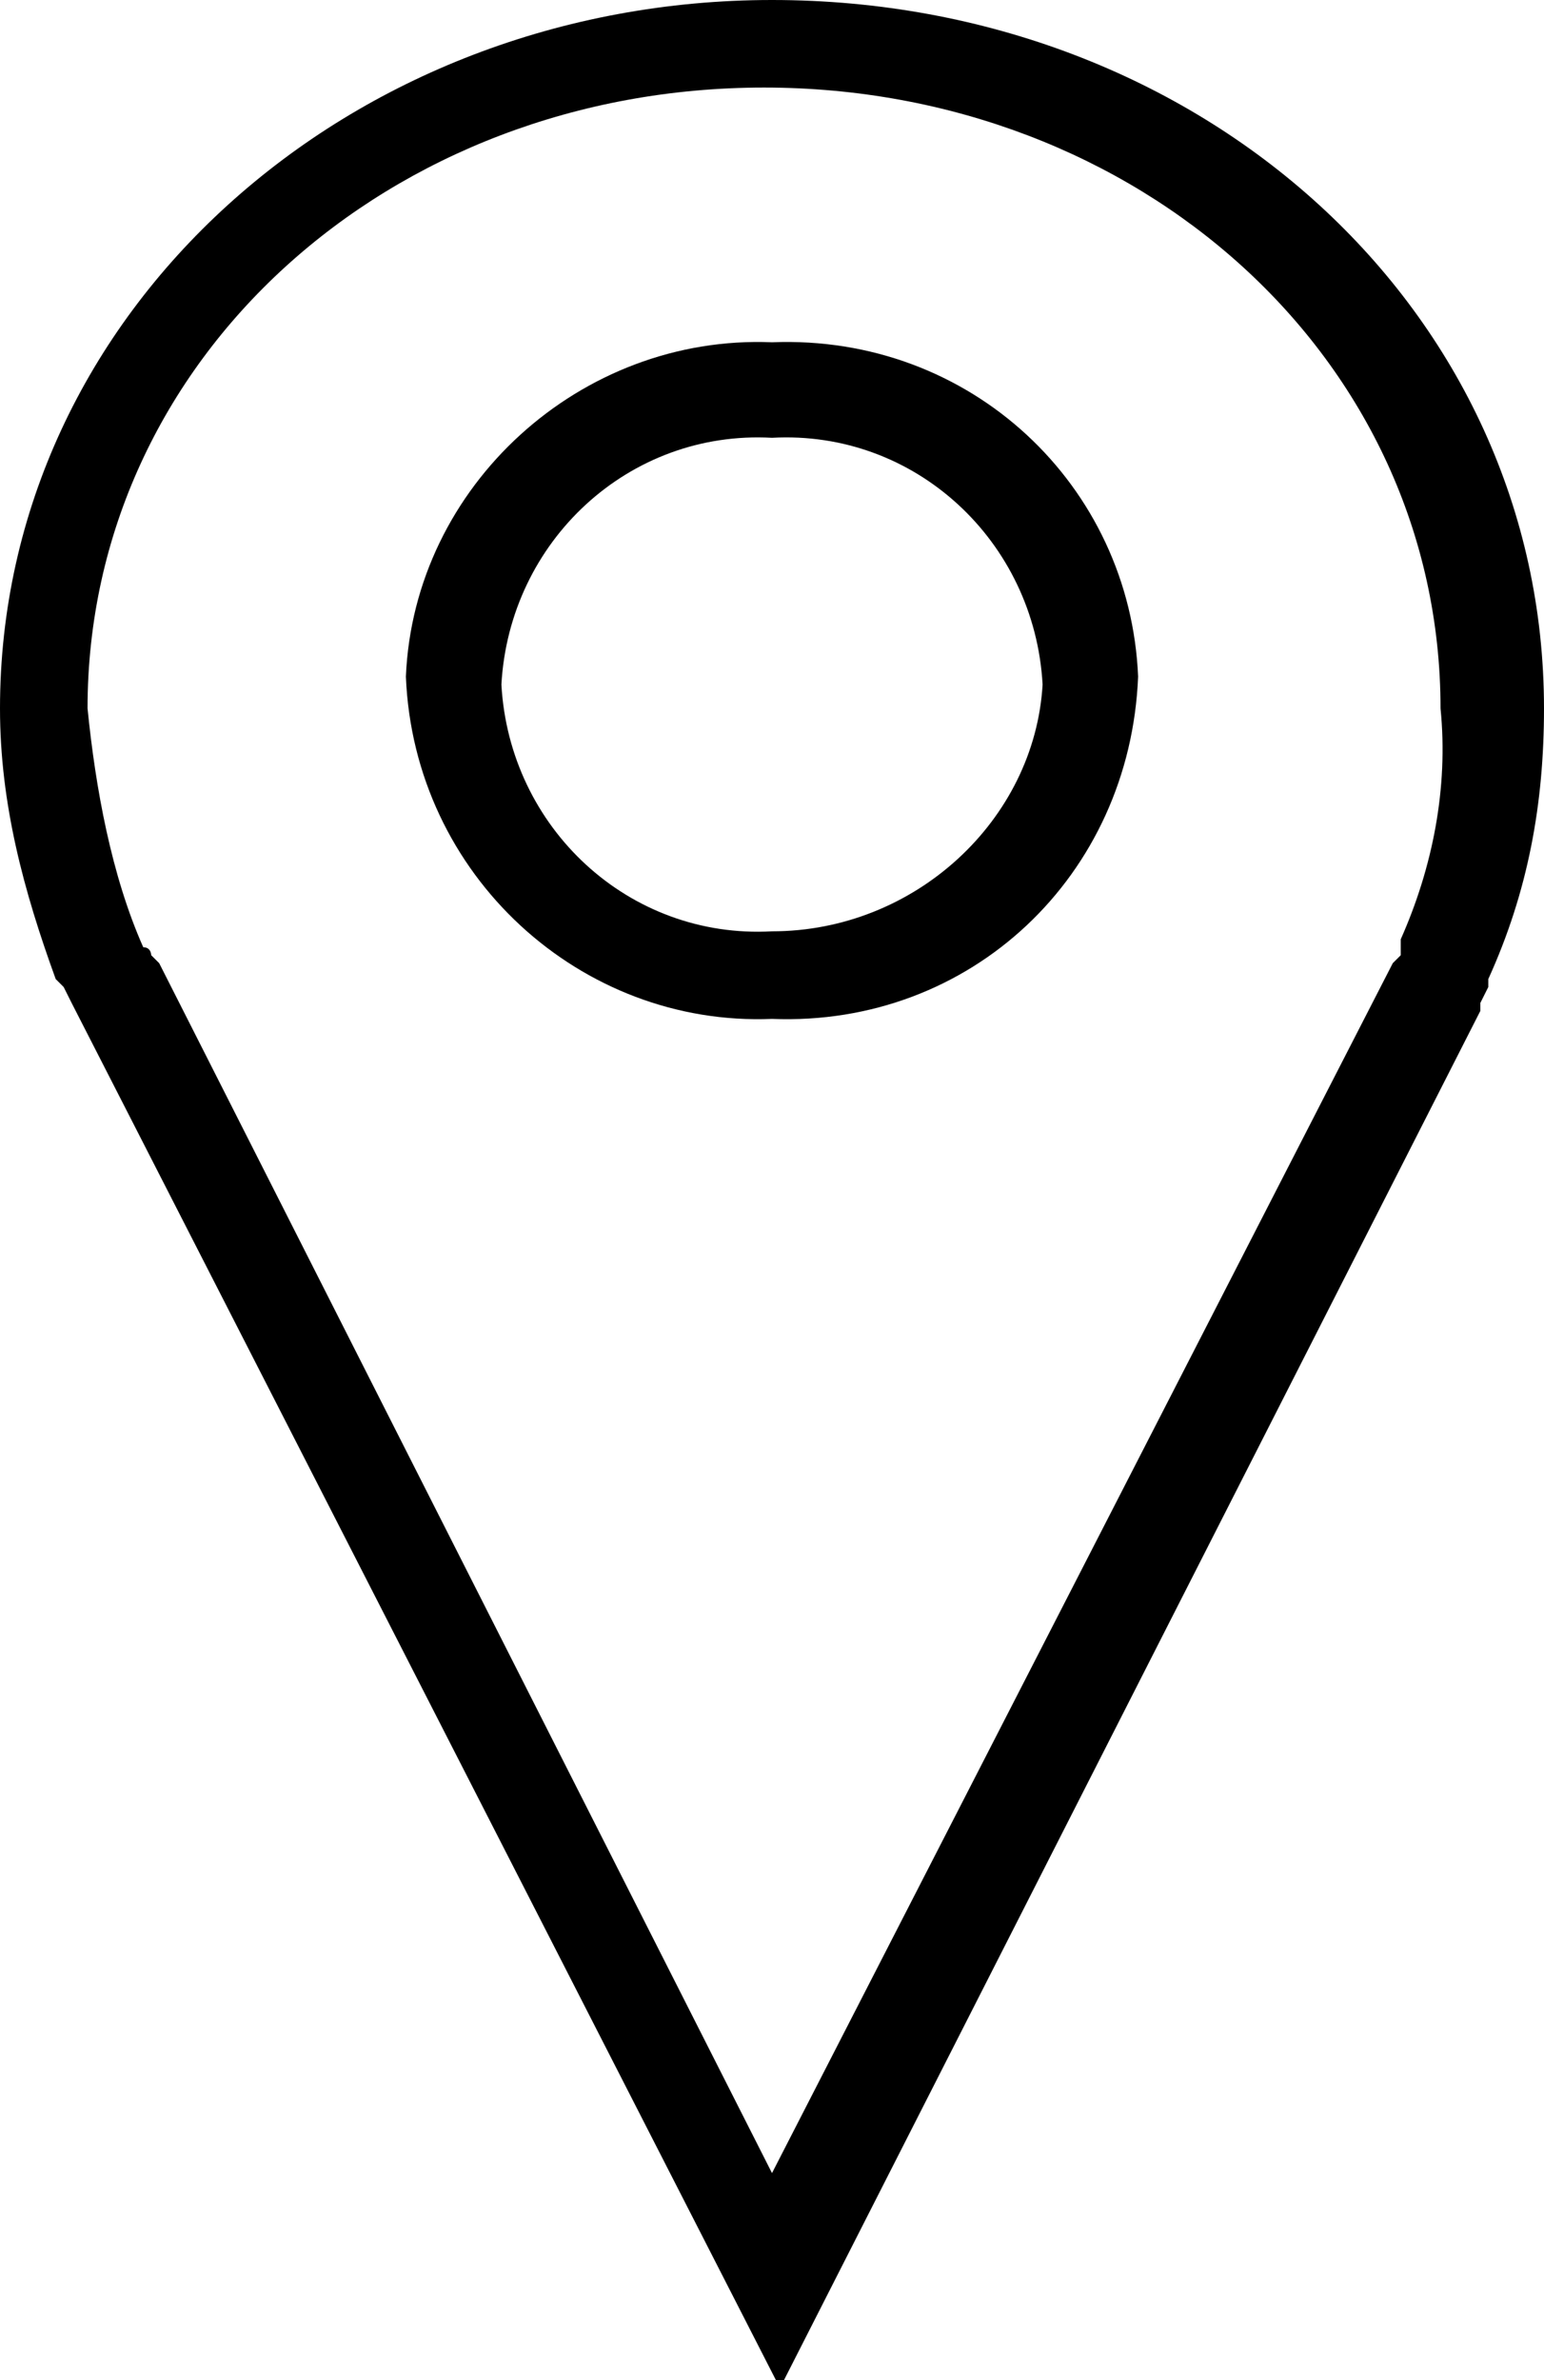 <?xml version="1.0" encoding="UTF-8"?> <!-- Generator: Adobe Illustrator 26.2.1, SVG Export Plug-In . SVG Version: 6.00 Build 0) --> <svg xmlns="http://www.w3.org/2000/svg" xmlns:xlink="http://www.w3.org/1999/xlink" id="Слой_1" x="0px" y="0px" viewBox="0 0 19.4 29.9" style="enable-background:new 0 0 19.4 29.9;" xml:space="preserve"> <g id="Слой_2_00000041273402287265984400000012293543054232765827_"> <g id="Слой_1-2"> <path d="M9.7,0C4.4,0,0,3.9,0,8.9c0,1.2,0.3,2.3,0.7,3.4l0,0l0.1,0.1l0,0l0.1,0.2l8.9,17.4l8.8-17.3v-0.1l0.1-0.2v-0.1 c0.5-1.1,0.7-2.2,0.7-3.4C19.4,3.9,15.1,0,9.7,0z M17.6,11.8L17.6,11.8L17.6,12l-0.1,0.1L9.7,27.3L2,12.1L1.9,12 c0,0,0-0.1-0.1-0.1c-0.4-0.9-0.6-2-0.7-3c0-4.4,3.8-7.8,8.5-7.8s8.5,3.4,8.5,7.8C18.2,9.9,18,10.9,17.6,11.8z"></path> <path d="M9.7,4.3C7.3,4.2,5.2,6.1,5.1,8.5c0.1,2.5,2.2,4.4,4.6,4.3c2.5,0.1,4.5-1.8,4.6-4.3C14.2,6.1,12.2,4.2,9.7,4.3z M9.7,11.7 c-1.8,0.1-3.3-1.3-3.4-3.1c0.1-1.8,1.6-3.2,3.4-3.1c1.8-0.1,3.3,1.3,3.4,3.1C13,10.3,11.5,11.7,9.7,11.7z"></path> </g> </g> </svg> 